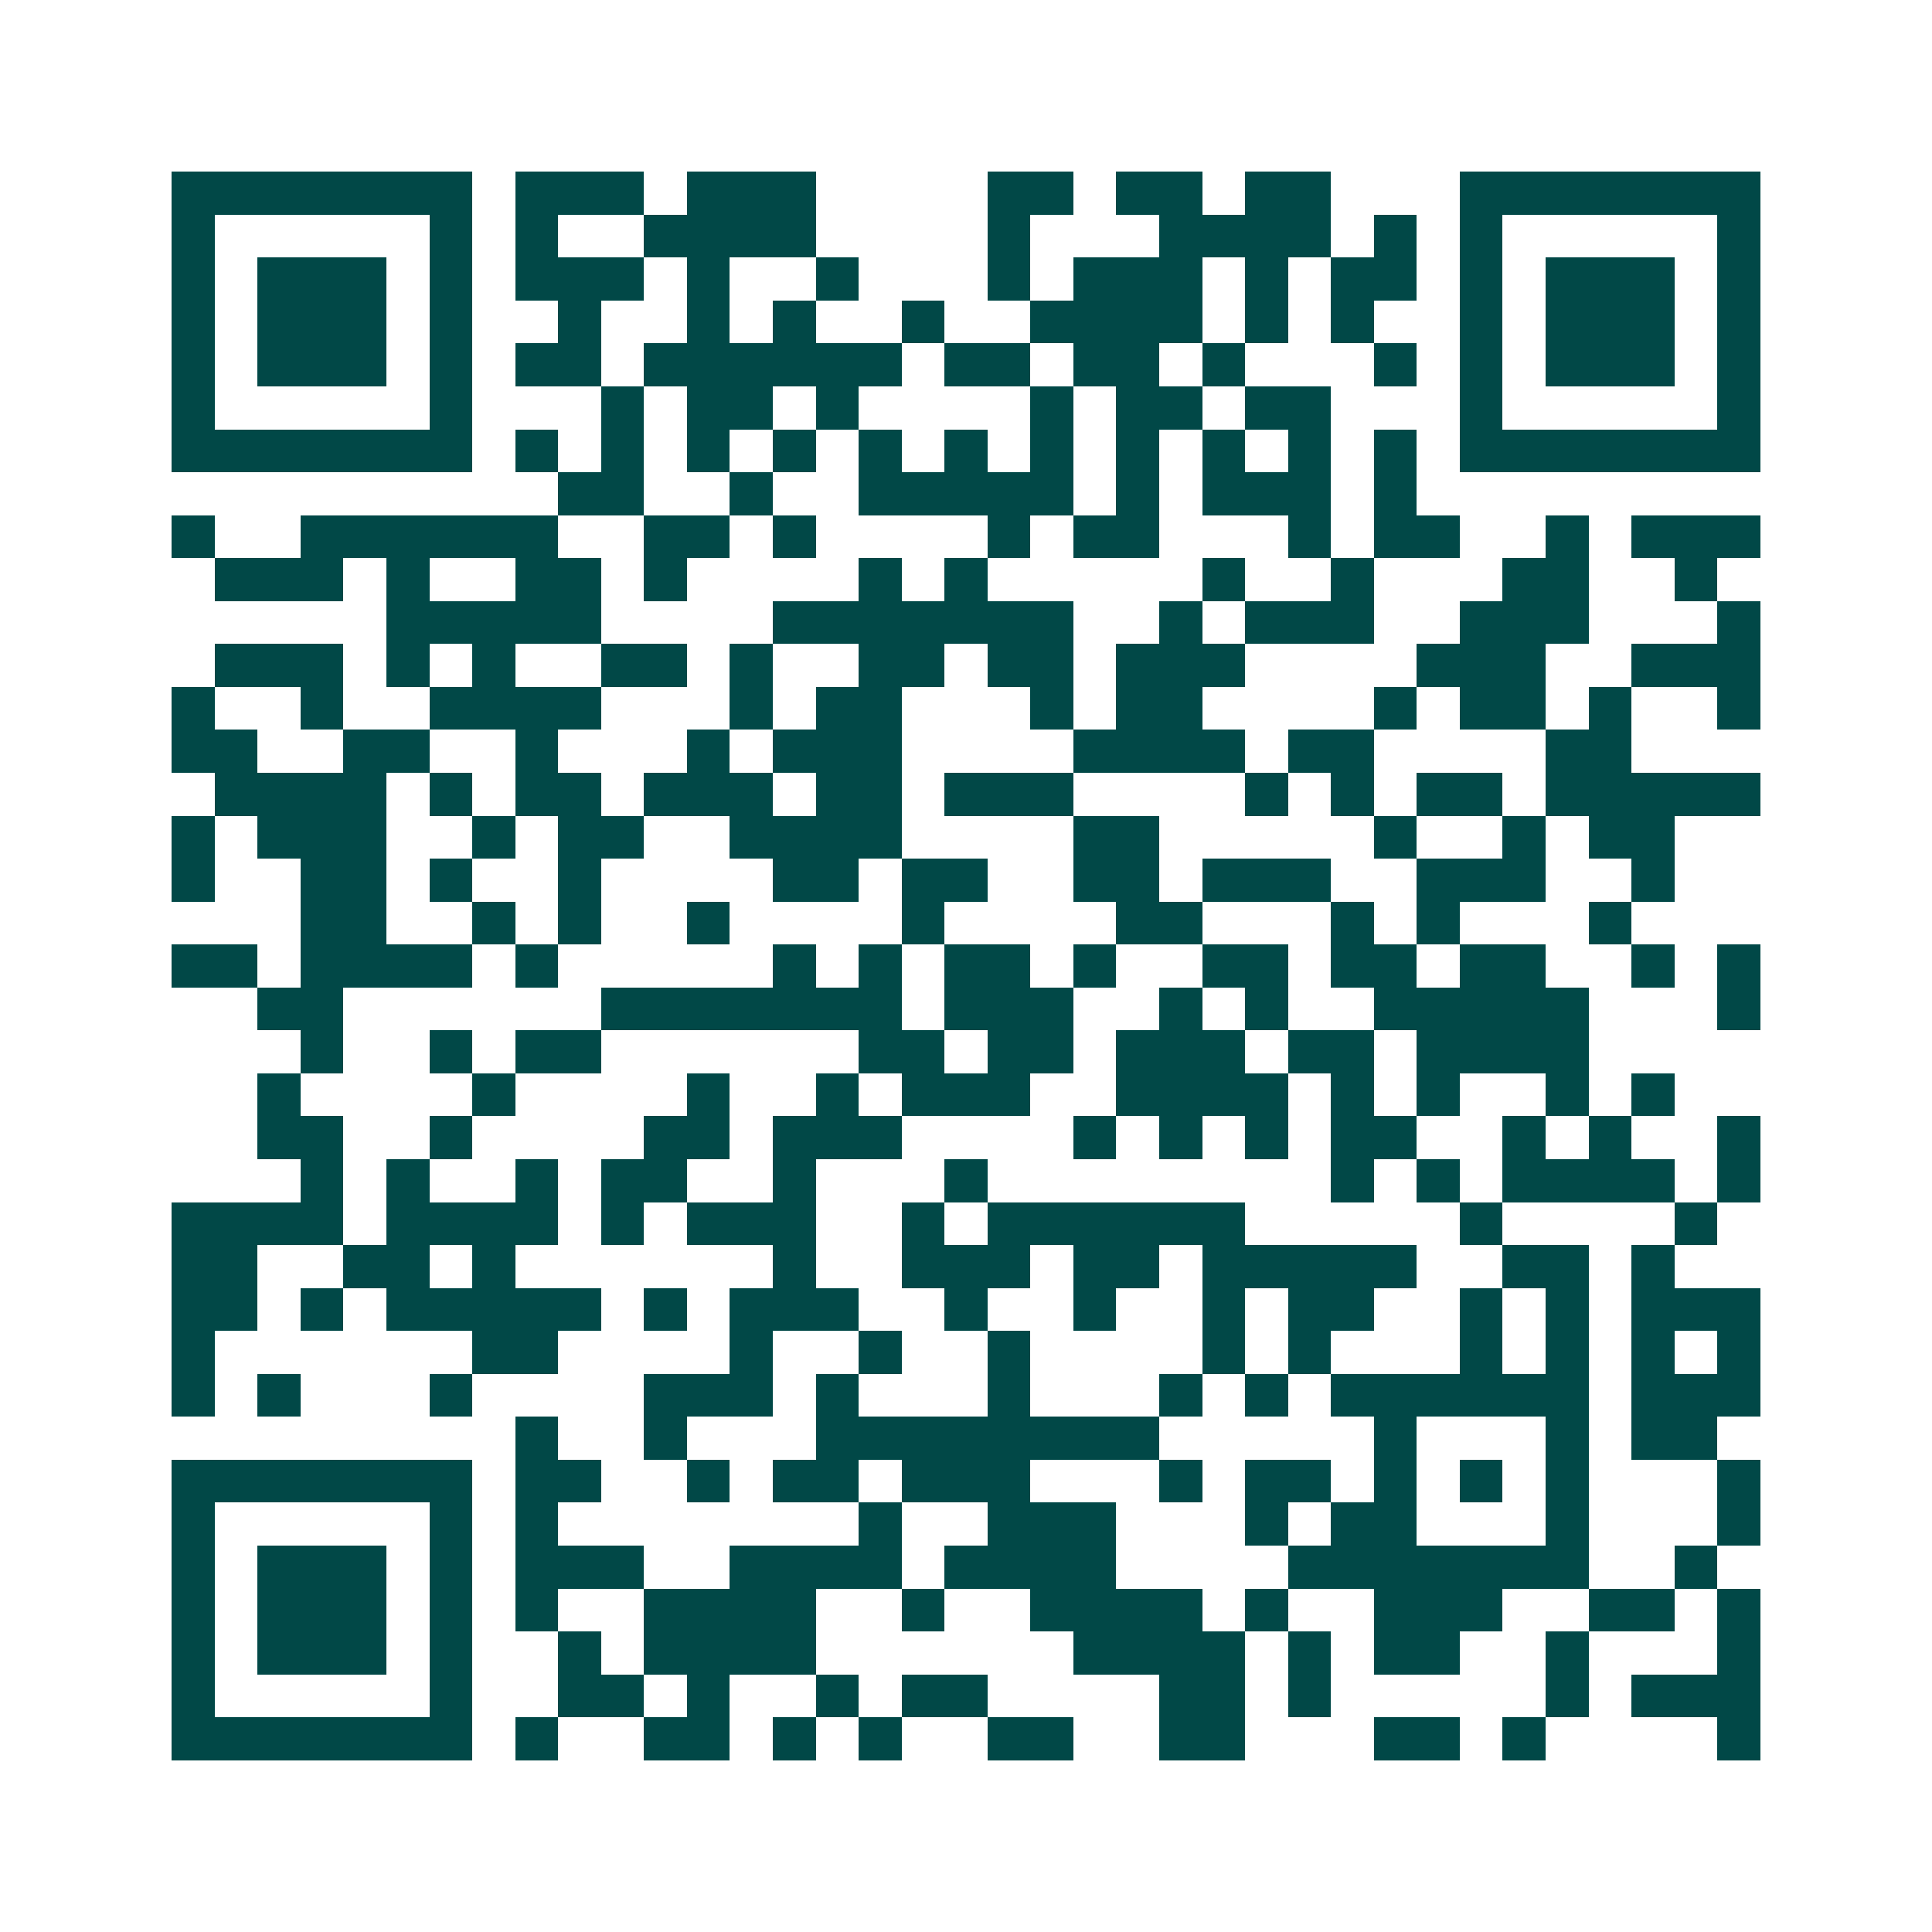 <svg xmlns="http://www.w3.org/2000/svg" width="200" height="200" viewBox="0 0 45 45" shape-rendering="crispEdges"><path fill="#ffffff" d="M0 0h45v45H0z"/><path stroke="#014847" d="M4 4.5h7m1 0h3m1 0h3m4 0h2m1 0h2m1 0h2m3 0h7M4 5.5h1m5 0h1m1 0h1m2 0h4m4 0h1m3 0h4m1 0h1m1 0h1m5 0h1M4 6.5h1m1 0h3m1 0h1m1 0h3m1 0h1m2 0h1m3 0h1m1 0h3m1 0h1m1 0h2m1 0h1m1 0h3m1 0h1M4 7.5h1m1 0h3m1 0h1m2 0h1m2 0h1m1 0h1m2 0h1m2 0h4m1 0h1m1 0h1m2 0h1m1 0h3m1 0h1M4 8.5h1m1 0h3m1 0h1m1 0h2m1 0h6m1 0h2m1 0h2m1 0h1m3 0h1m1 0h1m1 0h3m1 0h1M4 9.5h1m5 0h1m3 0h1m1 0h2m1 0h1m4 0h1m1 0h2m1 0h2m3 0h1m5 0h1M4 10.5h7m1 0h1m1 0h1m1 0h1m1 0h1m1 0h1m1 0h1m1 0h1m1 0h1m1 0h1m1 0h1m1 0h1m1 0h7M13 11.5h2m2 0h1m2 0h5m1 0h1m1 0h3m1 0h1M4 12.5h1m2 0h6m2 0h2m1 0h1m4 0h1m1 0h2m3 0h1m1 0h2m2 0h1m1 0h3M5 13.5h3m1 0h1m2 0h2m1 0h1m4 0h1m1 0h1m5 0h1m2 0h1m3 0h2m2 0h1M9 14.5h5m4 0h7m2 0h1m1 0h3m2 0h3m3 0h1M5 15.5h3m1 0h1m1 0h1m2 0h2m1 0h1m2 0h2m1 0h2m1 0h3m4 0h3m2 0h3M4 16.5h1m2 0h1m2 0h4m3 0h1m1 0h2m3 0h1m1 0h2m4 0h1m1 0h2m1 0h1m2 0h1M4 17.5h2m2 0h2m2 0h1m3 0h1m1 0h3m4 0h4m1 0h2m4 0h2M5 18.5h4m1 0h1m1 0h2m1 0h3m1 0h2m1 0h3m4 0h1m1 0h1m1 0h2m1 0h5M4 19.5h1m1 0h3m2 0h1m1 0h2m2 0h4m4 0h2m5 0h1m2 0h1m1 0h2M4 20.5h1m2 0h2m1 0h1m2 0h1m4 0h2m1 0h2m2 0h2m1 0h3m2 0h3m2 0h1M7 21.5h2m2 0h1m1 0h1m2 0h1m4 0h1m4 0h2m3 0h1m1 0h1m3 0h1M4 22.5h2m1 0h4m1 0h1m5 0h1m1 0h1m1 0h2m1 0h1m2 0h2m1 0h2m1 0h2m2 0h1m1 0h1M6 23.5h2m6 0h7m1 0h3m2 0h1m1 0h1m2 0h5m3 0h1M7 24.5h1m2 0h1m1 0h2m6 0h2m1 0h2m1 0h3m1 0h2m1 0h4M6 25.5h1m4 0h1m4 0h1m2 0h1m1 0h3m2 0h4m1 0h1m1 0h1m2 0h1m1 0h1M6 26.5h2m2 0h1m4 0h2m1 0h3m4 0h1m1 0h1m1 0h1m1 0h2m2 0h1m1 0h1m2 0h1M7 27.5h1m1 0h1m2 0h1m1 0h2m2 0h1m3 0h1m8 0h1m1 0h1m1 0h4m1 0h1M4 28.5h4m1 0h4m1 0h1m1 0h3m2 0h1m1 0h6m5 0h1m4 0h1M4 29.5h2m2 0h2m1 0h1m6 0h1m2 0h3m1 0h2m1 0h5m2 0h2m1 0h1M4 30.5h2m1 0h1m1 0h5m1 0h1m1 0h3m2 0h1m2 0h1m2 0h1m1 0h2m2 0h1m1 0h1m1 0h3M4 31.5h1m6 0h2m4 0h1m2 0h1m2 0h1m4 0h1m1 0h1m3 0h1m1 0h1m1 0h1m1 0h1M4 32.5h1m1 0h1m3 0h1m4 0h3m1 0h1m3 0h1m3 0h1m1 0h1m1 0h6m1 0h3M12 33.5h1m2 0h1m3 0h8m5 0h1m3 0h1m1 0h2M4 34.5h7m1 0h2m2 0h1m1 0h2m1 0h3m3 0h1m1 0h2m1 0h1m1 0h1m1 0h1m3 0h1M4 35.5h1m5 0h1m1 0h1m7 0h1m2 0h3m3 0h1m1 0h2m3 0h1m3 0h1M4 36.5h1m1 0h3m1 0h1m1 0h3m2 0h4m1 0h4m4 0h7m2 0h1M4 37.5h1m1 0h3m1 0h1m1 0h1m2 0h4m2 0h1m2 0h4m1 0h1m2 0h3m2 0h2m1 0h1M4 38.5h1m1 0h3m1 0h1m2 0h1m1 0h4m6 0h4m1 0h1m1 0h2m2 0h1m3 0h1M4 39.5h1m5 0h1m2 0h2m1 0h1m2 0h1m1 0h2m4 0h2m1 0h1m5 0h1m1 0h3M4 40.5h7m1 0h1m2 0h2m1 0h1m1 0h1m2 0h2m2 0h2m3 0h2m1 0h1m4 0h1"/></svg>
